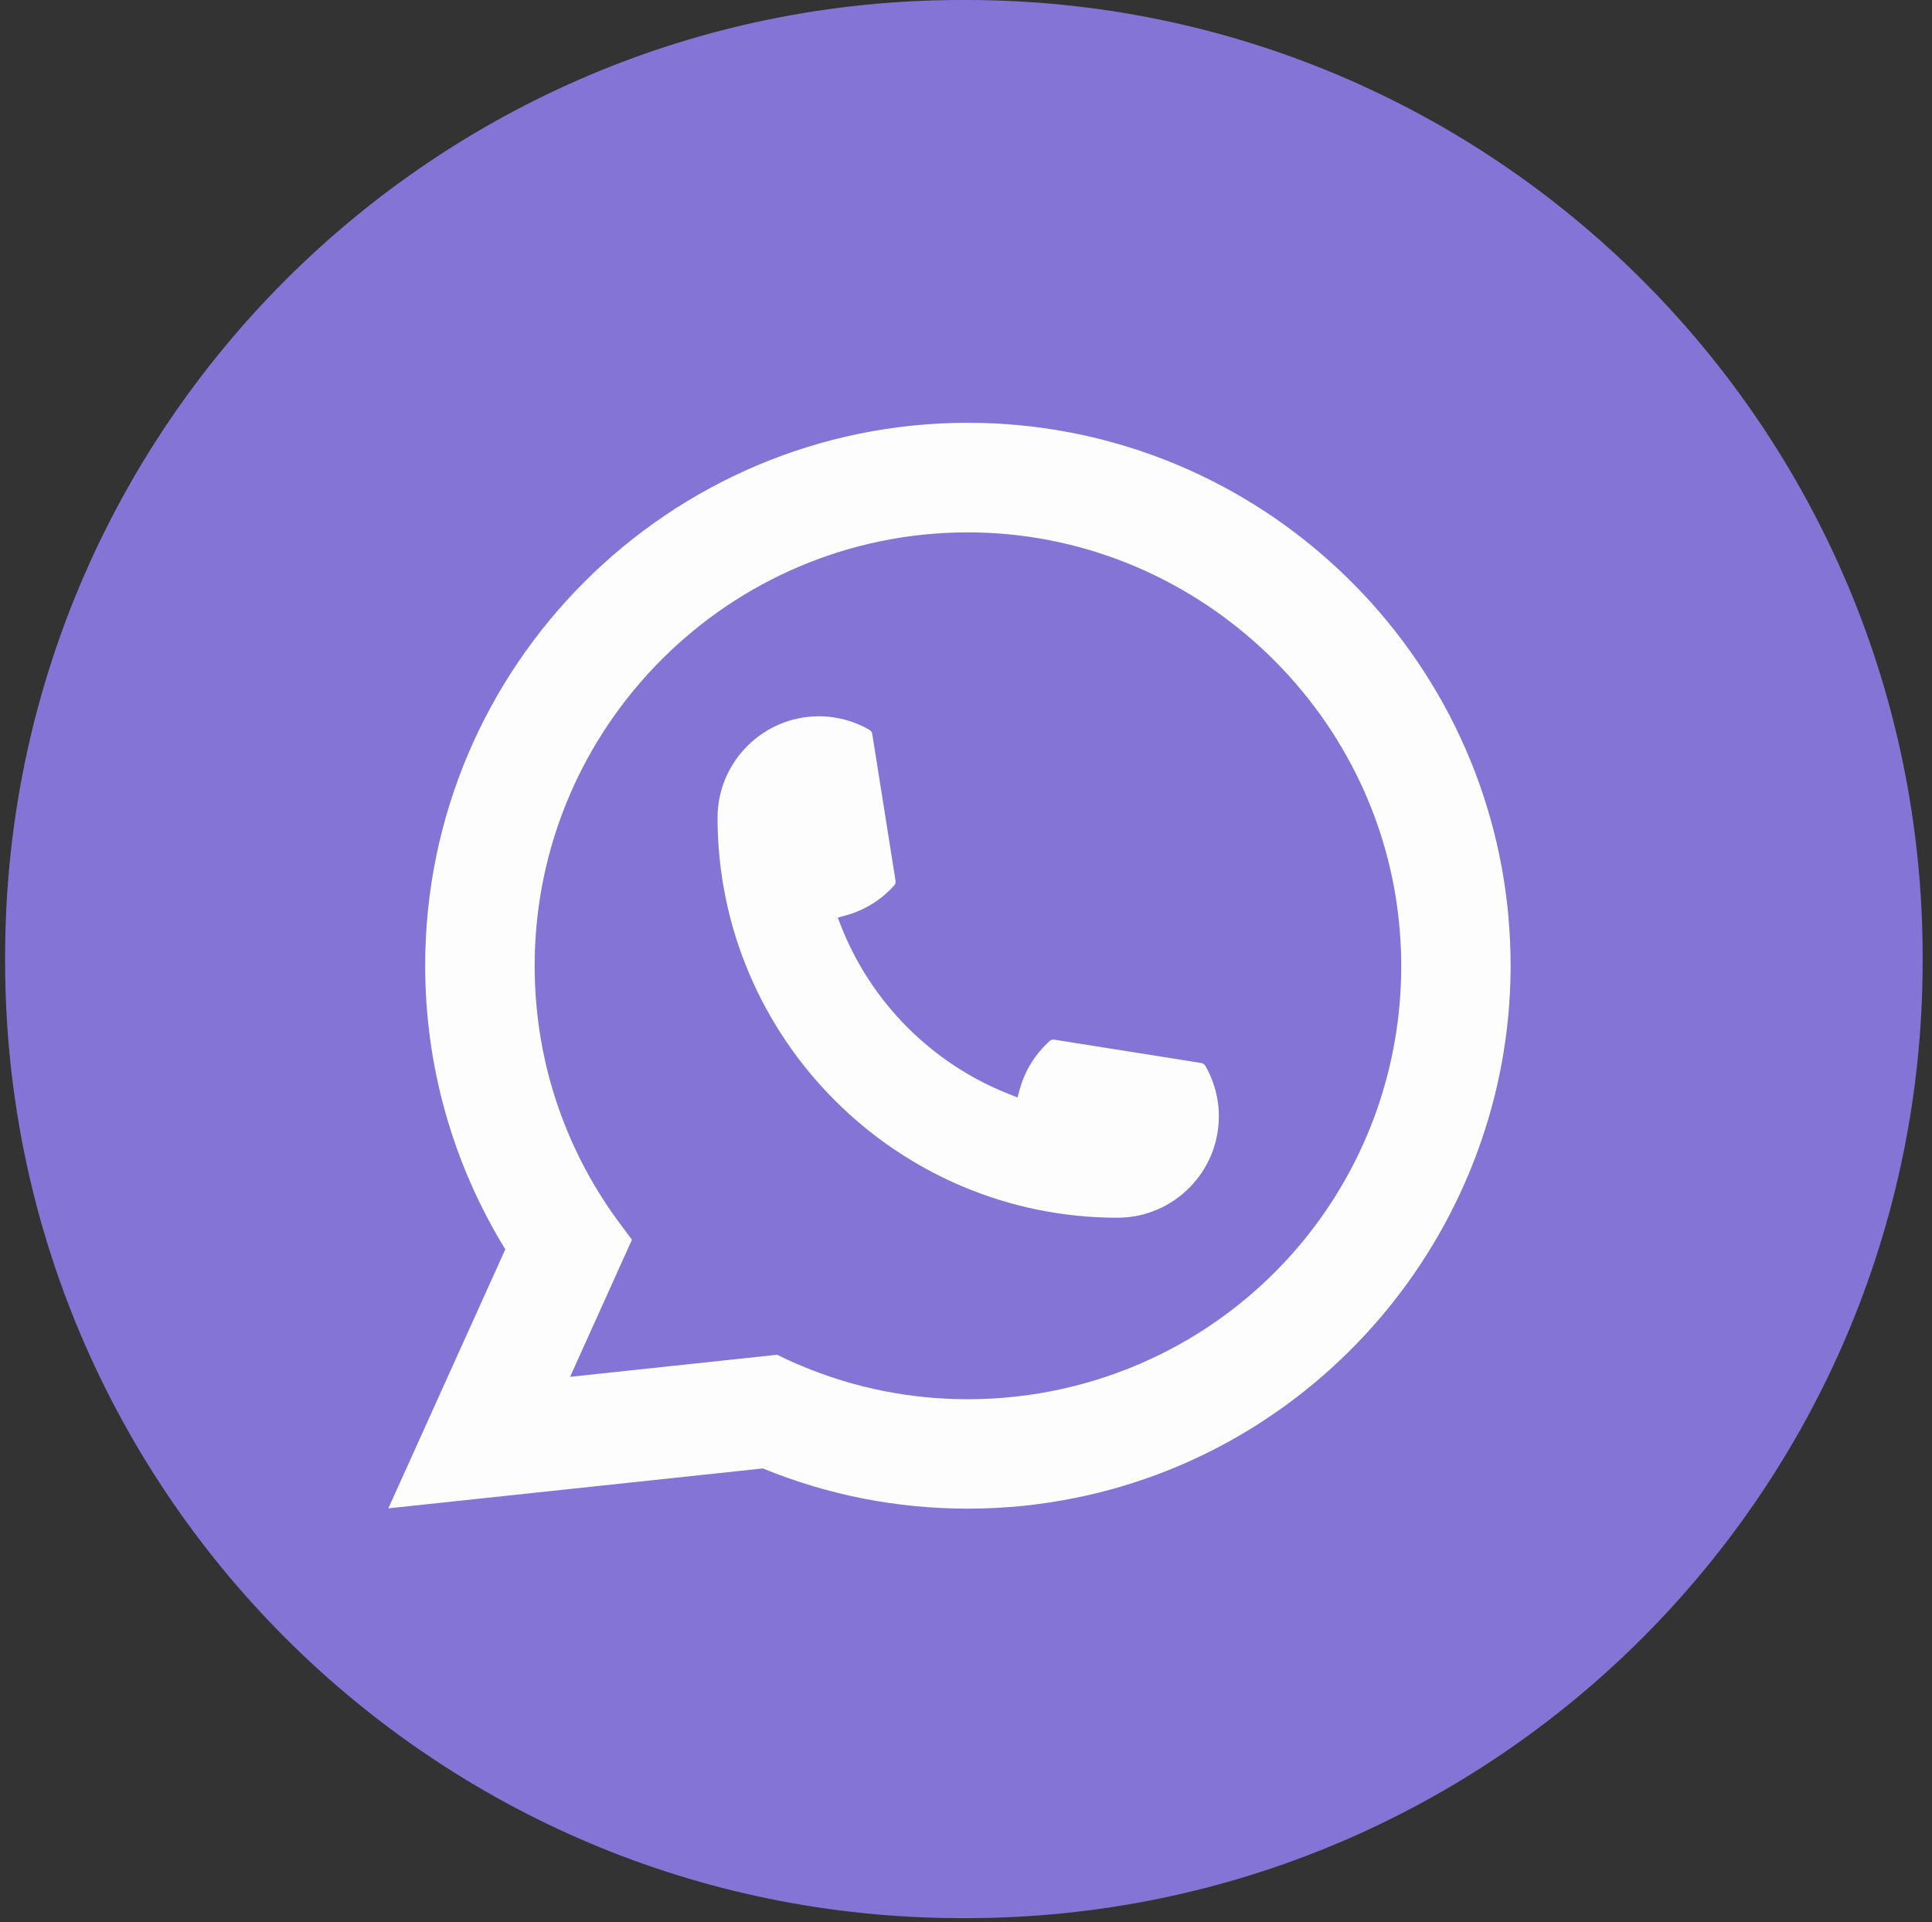 <?xml version="1.0" encoding="UTF-8"?> <svg xmlns="http://www.w3.org/2000/svg" width="199" height="198" viewBox="0 0 199 198" fill="none"><rect x="0" y="0" width="199" height="198" fill="#333333" stroke="none"/><path d="M99.506 0H99.056C44.64 0 0.526 44.126 0.526 98.559V99.009C0.526 153.441 44.64 197.568 99.056 197.568H99.506C153.923 197.568 198.036 153.441 198.036 99.009V98.559C198.036 44.126 153.923 0 99.506 0Z" fill="#8474D6"></path><path d="M115.104 125.426C92.392 125.426 73.915 106.937 73.909 84.219C73.915 78.46 78.603 73.777 84.347 73.777C84.938 73.777 85.522 73.827 86.082 73.927C87.313 74.132 88.482 74.549 89.557 75.177C89.713 75.27 89.819 75.419 89.843 75.593L92.243 90.724C92.274 90.898 92.218 91.079 92.1 91.209C90.776 92.677 89.085 93.734 87.201 94.263L86.293 94.518L86.635 95.395C89.731 103.28 96.036 109.58 103.925 112.69L104.802 113.038L105.057 112.13C105.585 110.246 106.642 108.554 108.11 107.23C108.215 107.13 108.358 107.08 108.501 107.08C108.532 107.08 108.563 107.08 108.601 107.086L123.727 109.487C123.907 109.518 124.057 109.618 124.15 109.773C124.772 110.849 125.188 112.024 125.4 113.256C125.499 113.803 125.543 114.381 125.543 114.985C125.543 120.737 120.861 125.42 115.104 125.426Z" fill="#FDFDFD"></path><path d="M155.379 94.481C154.154 80.637 147.813 67.795 137.523 58.323C127.171 48.796 113.742 43.547 99.698 43.547C68.873 43.547 43.793 68.634 43.793 99.468C43.793 109.817 46.646 119.898 52.049 128.679L40 155.359L78.578 151.248C85.286 153.997 92.386 155.39 99.691 155.39C101.612 155.39 103.583 155.29 105.56 155.085C107.301 154.899 109.061 154.625 110.789 154.277C136.603 149.059 155.447 126.142 155.596 99.767V99.468C155.596 97.789 155.522 96.11 155.373 94.487L155.379 94.481ZM80.064 139.538L58.72 141.814L65.093 127.69L63.818 125.98C63.725 125.856 63.632 125.731 63.526 125.588C57.993 117.945 55.071 108.915 55.071 99.475C55.071 74.86 75.09 54.834 99.698 54.834C122.751 54.834 142.292 72.826 144.175 95.793C144.275 97.024 144.331 98.262 144.331 99.481C144.331 99.829 144.325 100.171 144.318 100.538C143.846 121.129 129.466 138.617 109.347 143.07C107.811 143.412 106.238 143.673 104.671 143.841C103.042 144.028 101.37 144.121 99.71 144.121C93.797 144.121 88.053 142.977 82.625 140.713C82.022 140.47 81.431 140.209 80.878 139.942L80.07 139.55L80.064 139.538Z" fill="#FDFDFD"></path></svg> 